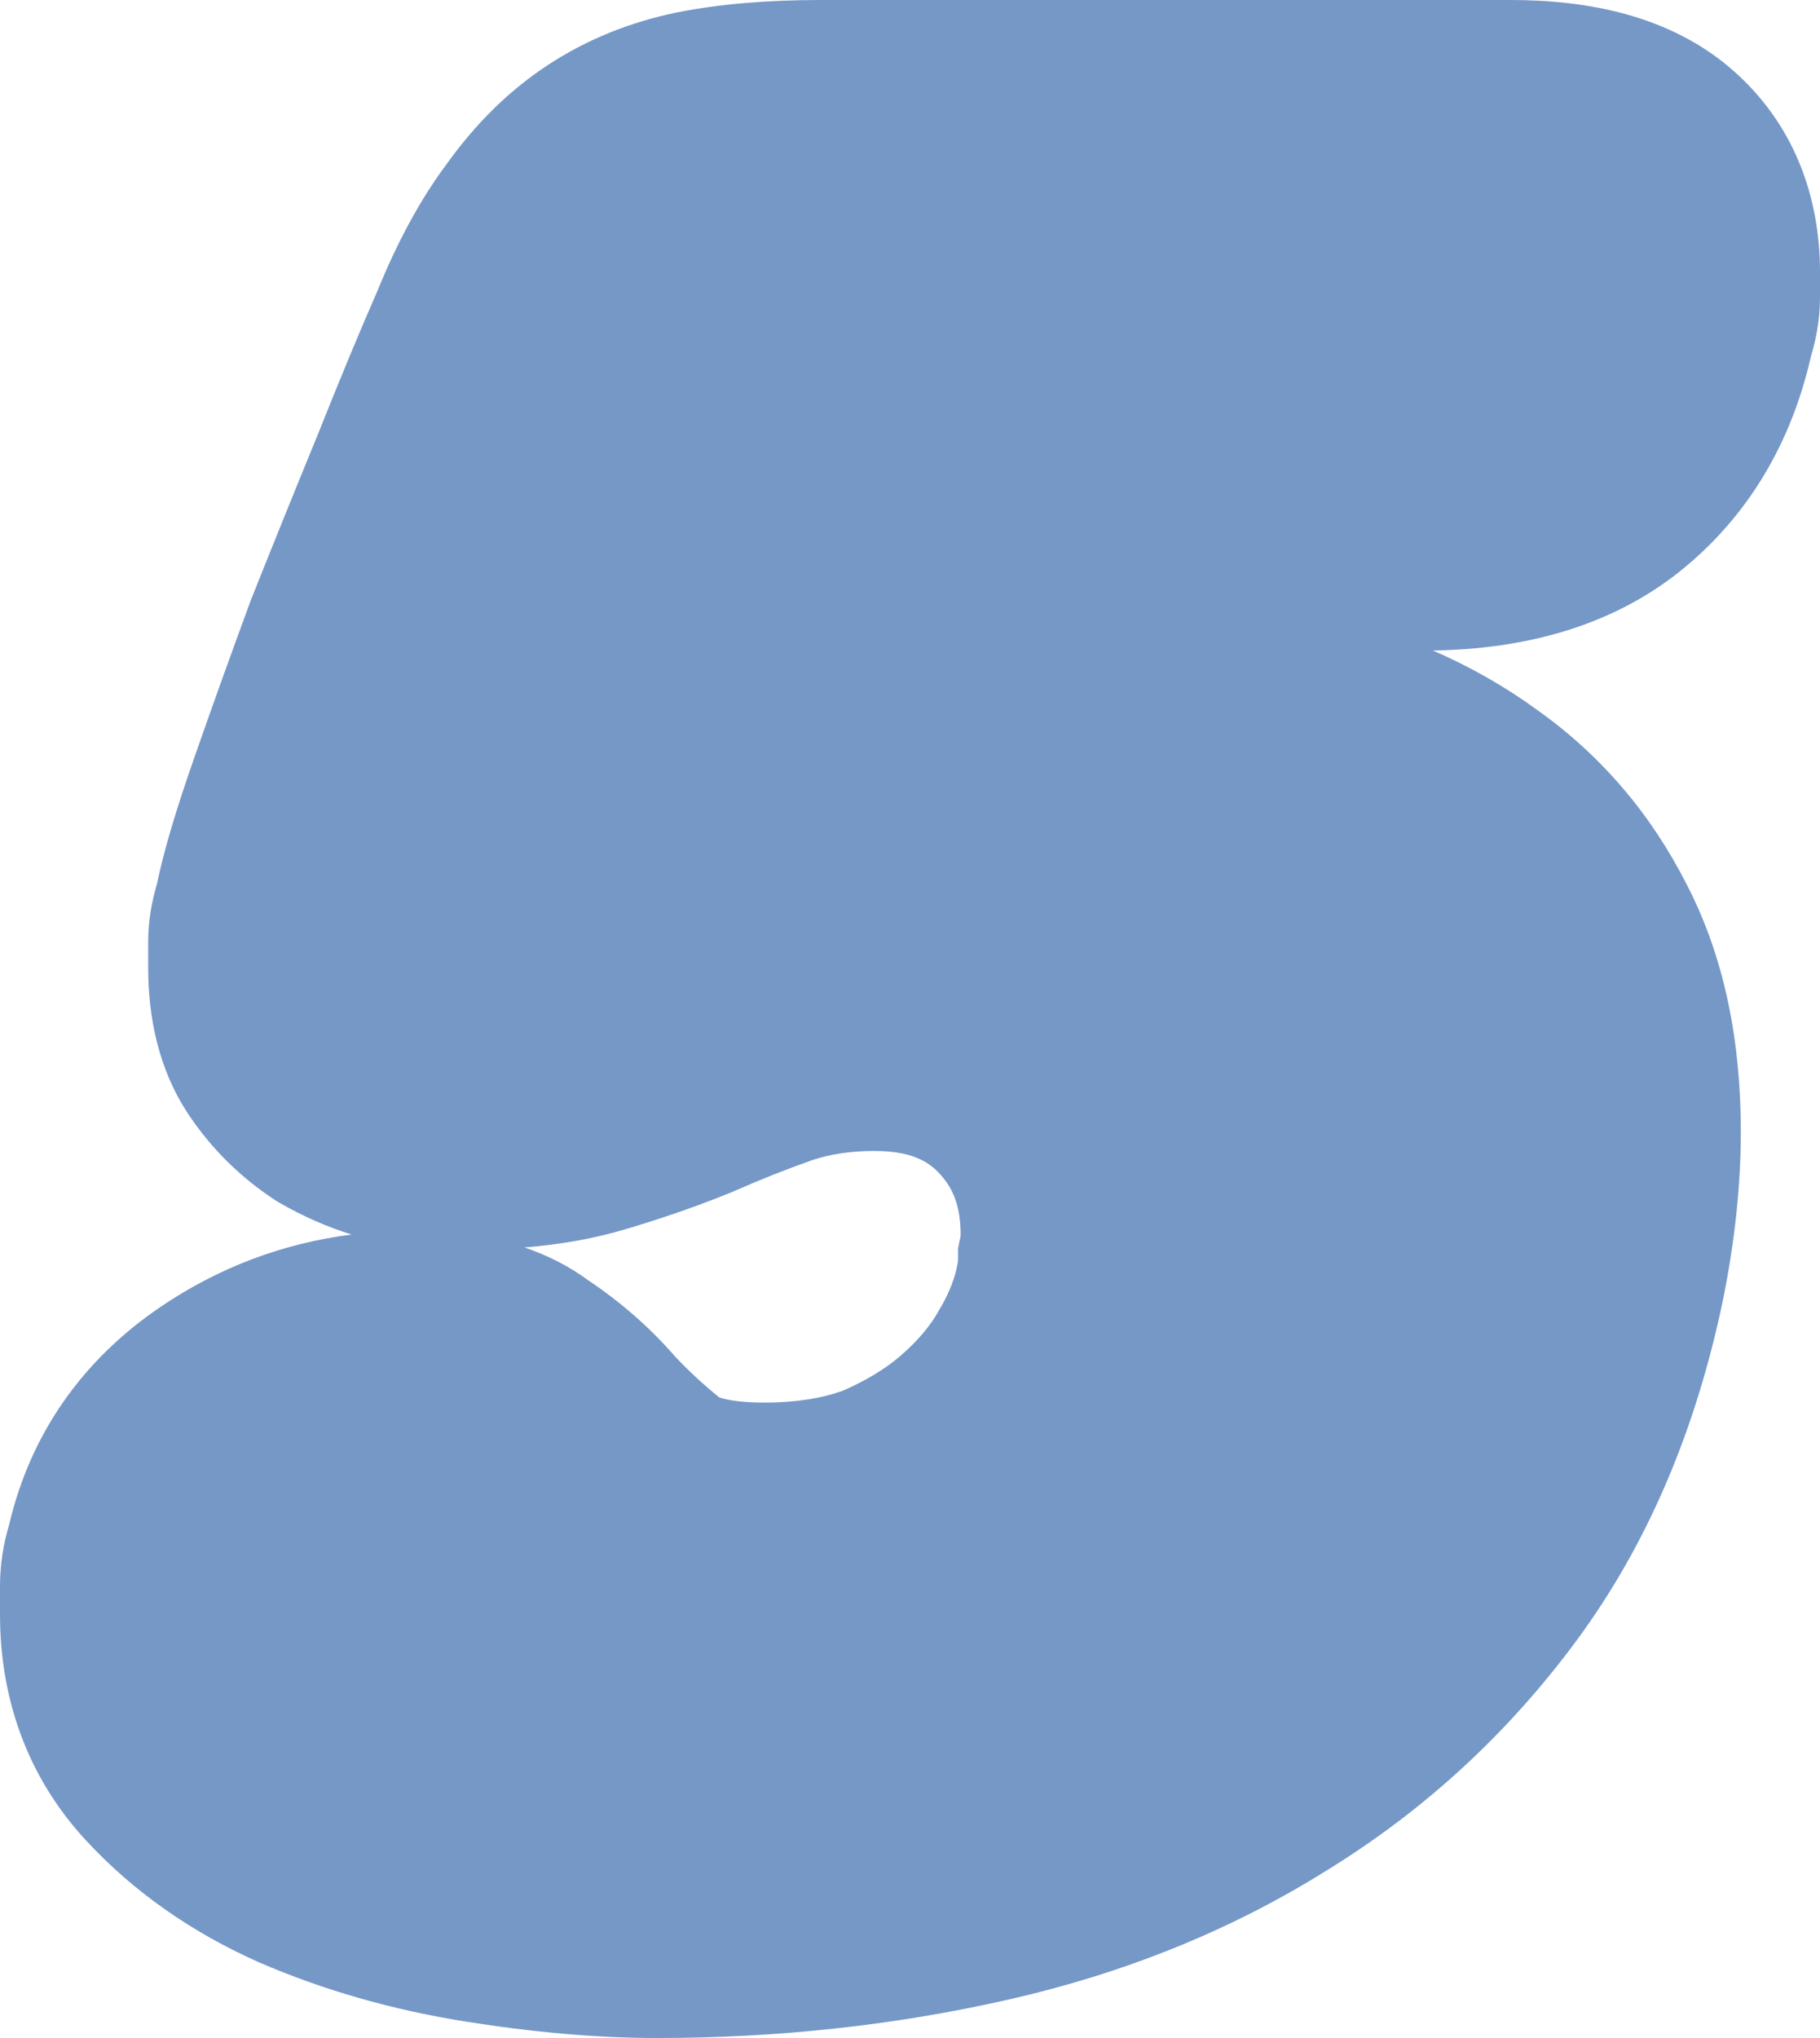 <svg xmlns="http://www.w3.org/2000/svg" width="151" height="169" viewBox="0 0 151 169" fill="none"><path fill-rule="evenodd" clip-rule="evenodd" d="M60.869 98.79C63.162 97.782 65.362 96.912 67.469 96.174C68.884 95.717 70.549 95.443 72.532 95.443C75.55 95.443 76.947 96.281 77.852 97.216C78.98 98.382 79.702 99.857 79.702 102.418C79.702 102.437 79.701 102.471 79.689 102.531L79.49 103.512V104.513C79.49 104.528 79.489 104.551 79.484 104.587C79.482 104.599 79.48 104.612 79.477 104.626L79.454 104.739L79.434 104.852C79.25 105.883 78.815 107.131 77.929 108.621L77.879 108.704L77.831 108.789C77.207 109.885 76.227 111.117 74.7 112.442C73.51 113.458 71.946 114.448 69.89 115.339C68.274 115.919 66.165 116.308 63.417 116.308C61.908 116.308 60.869 116.177 60.204 116.027C59.957 115.972 59.786 115.919 59.677 115.881C58.372 114.828 57.152 113.699 56.015 112.493C53.926 110.087 51.523 107.994 48.853 106.201C47.184 104.968 45.375 104.076 43.509 103.443C46.411 103.209 49.205 102.729 51.847 101.946C54.946 101.027 57.873 100.013 60.617 98.896L60.744 98.845L60.869 98.79ZM23.234 99.764C25.12 100.852 27.102 101.727 29.171 102.372C23.471 103.101 18.129 105.103 13.282 108.398C6.858 112.764 2.535 118.875 0.764 126.413C0.27 128.052 0 129.772 0 131.547V133.852C0 140.882 2.278 147.355 7.105 152.582C11.078 156.884 15.899 160.228 21.397 162.683L21.451 162.706L21.504 162.73C26.845 165.039 32.528 166.656 38.517 167.617C44.165 168.522 49.508 169 54.515 169C64.545 169 74.263 167.948 83.648 165.818C93.257 163.638 102.076 160.098 110.017 155.138C118.171 150.133 125.12 143.741 130.818 136.016C136.748 127.976 140.723 118.489 142.947 107.81L142.953 107.782L142.958 107.754C143.921 102.995 144.429 98.345 144.429 93.826C144.429 86.4 143.101 79.426 139.933 73.33C136.975 67.504 132.837 62.634 127.55 58.883C124.857 56.919 121.96 55.278 118.884 53.943C126.432 53.826 133.614 51.981 139.397 47.363L139.414 47.349L139.43 47.336C145.095 42.773 148.634 36.651 150.244 29.568C150.687 28.104 151 26.451 151 24.669V22.574C151 16.28 148.835 10.279 143.786 5.841C138.609 1.292 131.764 0 125.314 0H68.081C63.81 0 59.811 0.31 56.178 1.028L56.129 1.038L56.081 1.048C52.26 1.843 48.663 3.277 45.408 5.423C42.159 7.564 39.421 10.324 37.133 13.503C34.824 16.574 32.919 20.184 31.312 24.13C29.857 27.445 28.211 31.411 26.379 36.007C24.535 40.495 22.691 45.052 20.848 49.678L20.798 49.802L20.752 49.928C19.04 54.584 17.466 58.968 16.032 63.079C14.671 66.981 13.611 70.461 13.016 73.324C12.591 74.759 12.294 76.373 12.294 78.108V80.204C12.294 84.253 13.104 88.652 15.699 92.501C17.571 95.277 19.934 97.61 22.727 99.451L22.976 99.615L23.234 99.764Z" fill="#537EB9" fill-opacity="0.8"></path></svg>